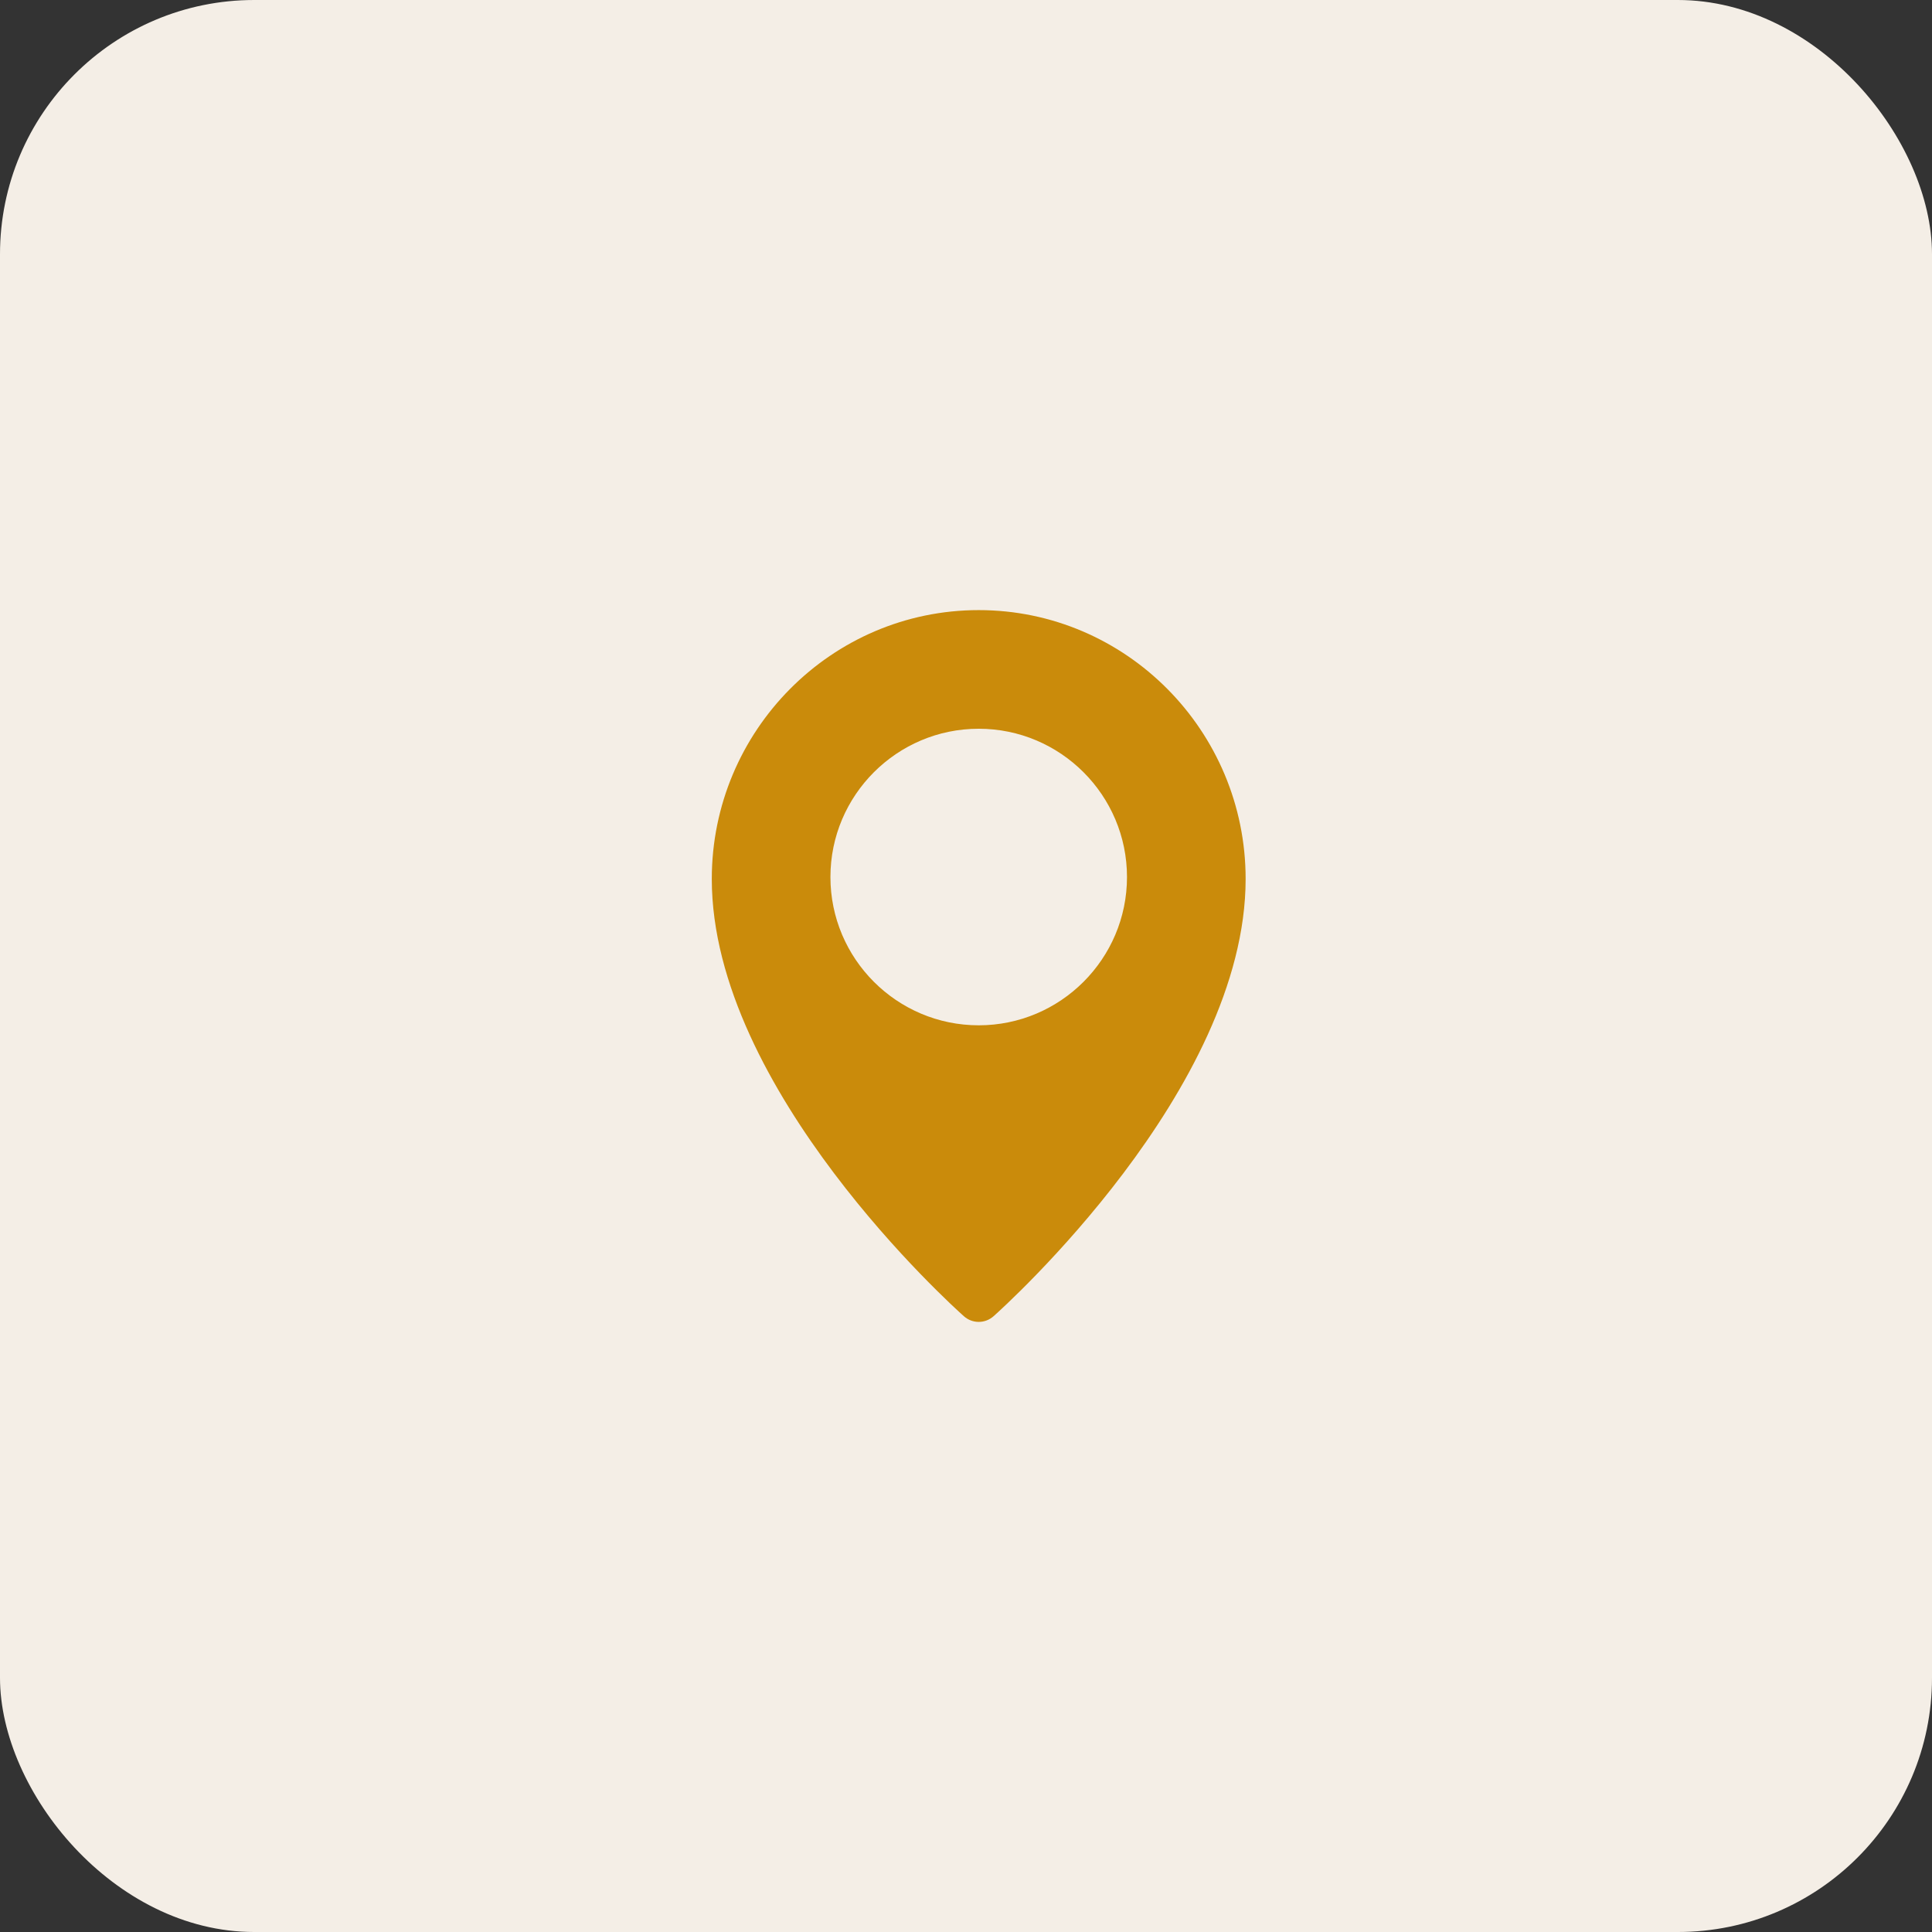 <svg width="76" height="76" viewBox="0 0 76 76" fill="none" xmlns="http://www.w3.org/2000/svg">
<rect x="0" y="0" width="76" height="76" fill="#333333" stroke="none"/>
<rect width="76" height="76" rx="10" fill="#F4EEE6"/>
<path d="M38.5 24C32.711 24 28 28.744 28 34.576C28 42.863 37.513 51.419 37.918 51.778C38.085 51.926 38.292 52 38.5 52C38.708 52 38.915 51.926 39.082 51.779C39.487 51.419 49 42.863 49 34.576C49 28.744 44.289 24 38.5 24ZM38.5 40.333C35.283 40.333 32.667 37.717 32.667 34.5C32.667 31.284 35.283 28.667 38.5 28.667C41.717 28.667 44.333 31.284 44.333 34.5C44.333 37.717 41.717 40.333 38.5 40.333Z" fill="#CA8B0B"/>
</svg>
